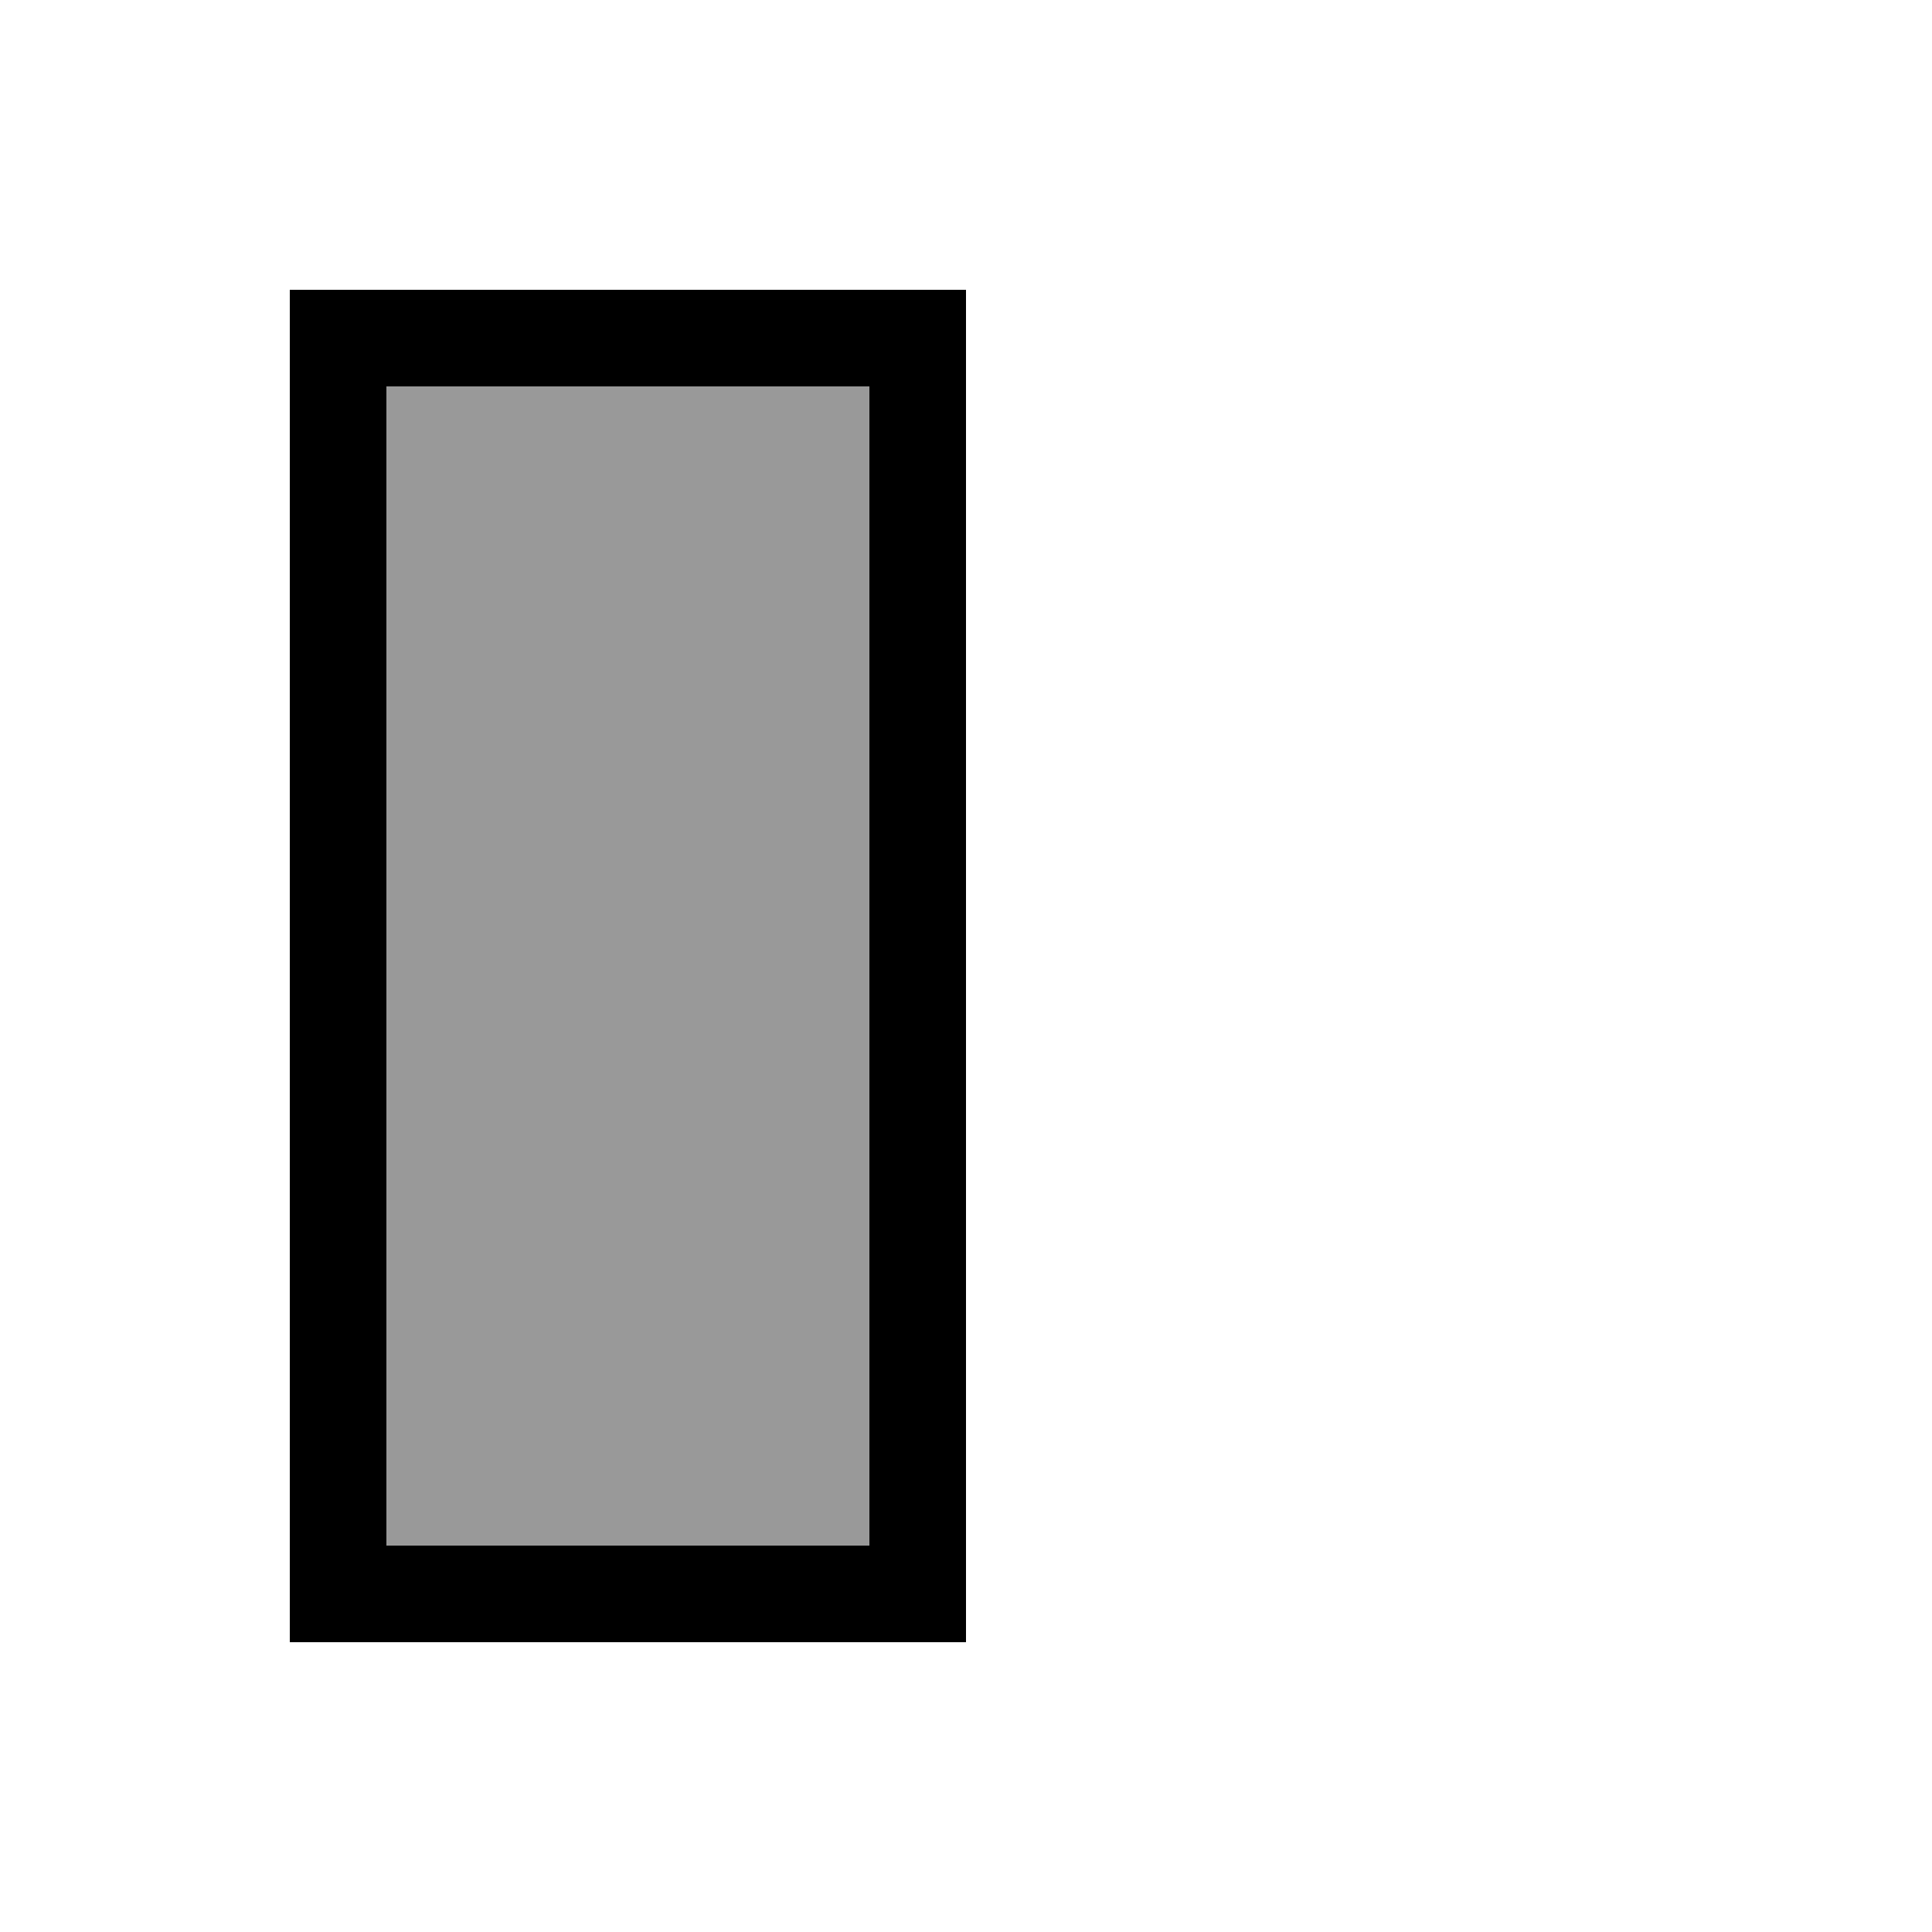 <svg xmlns="http://www.w3.org/2000/svg" viewBox="0 0 640 640"><!--! Font Awesome Pro 7.1.0 by @fontawesome - https://fontawesome.com License - https://fontawesome.com/license (Commercial License) Copyright 2025 Fonticons, Inc. --><path opacity=".4" fill="currentColor" d="M128 128L288 128L288 512L128 512L128 128z"/><path fill="currentColor" d="M128 96L320 96L320 544L96 544L96 96L128 96zM288 512L288 128L128 128L128 512L288 512z"/></svg>